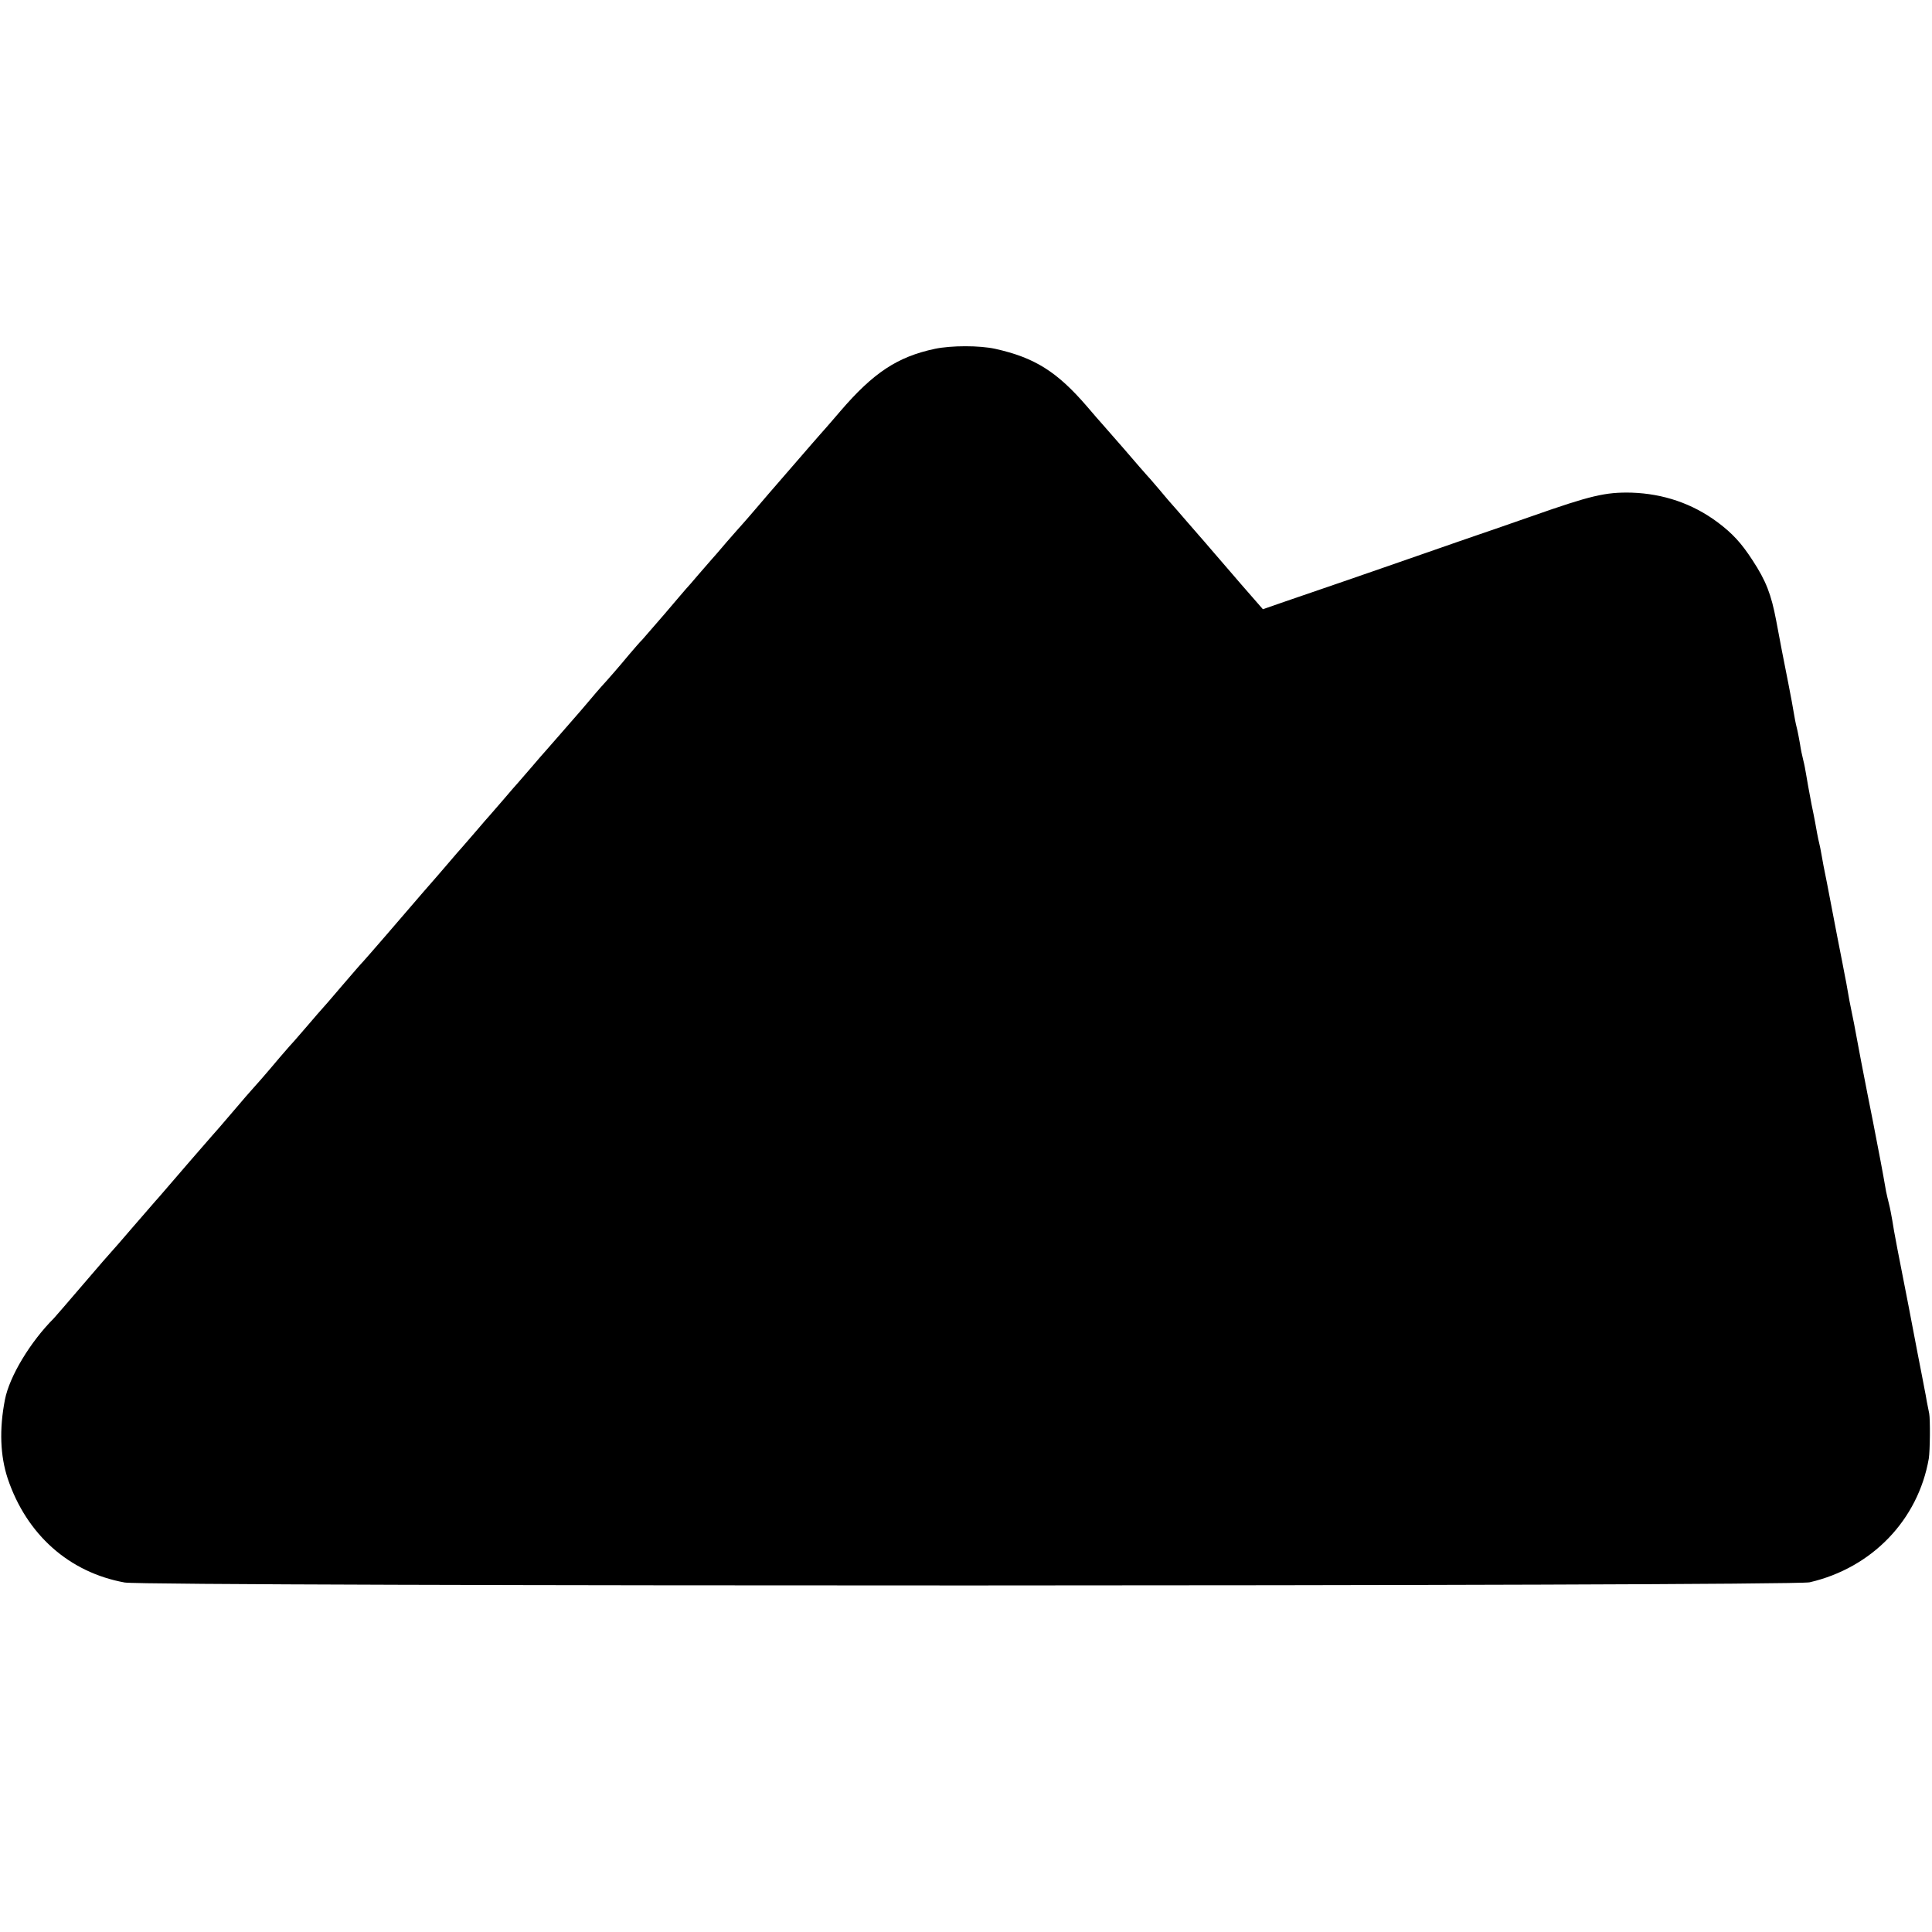 <?xml version="1.0" standalone="no"?>
<!DOCTYPE svg PUBLIC "-//W3C//DTD SVG 20010904//EN"
 "http://www.w3.org/TR/2001/REC-SVG-20010904/DTD/svg10.dtd">
<svg version="1.0" xmlns="http://www.w3.org/2000/svg"
 width="900pt" height="900pt" viewBox="0 0 900 900"
 preserveAspectRatio="xMidYMid meet">
<g transform="translate(0,900) scale(0.1,-0.1)"
fill="#000000" stroke="none">
<path d="M4355 7375 c-175 -37 -287 -112 -440 -290 -33 -38 -64 -75 -70 -81
-5 -6 -35 -39 -65 -74 -30 -35 -89 -103 -130 -150 -41 -47 -97 -112 -125 -145
-27 -32 -57 -66 -65 -75 -8 -9 -42 -47 -75 -85 -33 -39 -64 -75 -70 -81 -5 -6
-32 -37 -60 -69 -27 -32 -54 -63 -60 -69 -5 -6 -50 -58 -99 -116 -50 -58 -97
-112 -105 -121 -9 -8 -36 -40 -61 -69 -47 -57 -105 -123 -130 -150 -8 -9 -35
-40 -60 -70 -25 -29 -49 -58 -55 -64 -5 -6 -39 -45 -75 -86 -36 -41 -67 -77
-70 -80 -3 -3 -32 -36 -65 -75 -33 -38 -62 -72 -65 -75 -3 -3 -32 -36 -65 -75
-33 -38 -62 -72 -65 -75 -3 -3 -32 -36 -65 -75 -33 -38 -62 -72 -65 -75 -3 -3
-32 -36 -65 -75 -33 -38 -64 -75 -70 -81 -10 -11 -37 -42 -215 -249 -57 -66
-106 -122 -109 -125 -4 -3 -46 -52 -96 -110 -49 -58 -92 -107 -95 -110 -3 -3
-32 -36 -65 -75 -33 -38 -62 -72 -65 -75 -3 -3 -33 -36 -66 -75 -68 -81 -113
-132 -134 -155 -8 -9 -40 -45 -70 -81 -65 -76 -101 -118 -115 -133 -10 -11
-180 -207 -225 -260 -14 -16 -29 -34 -35 -40 -5 -6 -53 -61 -105 -121 -52 -61
-97 -112 -100 -115 -3 -3 -62 -70 -130 -150 -68 -80 -131 -152 -139 -161 -110
-110 -207 -271 -228 -379 -27 -138 -22 -262 13 -368 88 -261 286 -437 545
-484 107 -19 7766 -18 7849 1 290 67 505 290 555 576 6 37 7 183 2 210 -2 11
-7 36 -11 55 -3 19 -8 46 -11 60 -3 14 -16 86 -31 160 -14 74 -34 178 -44 230
-41 207 -70 357 -75 395 -4 22 -10 56 -15 75 -5 19 -11 46 -14 60 -18 104 -30
165 -60 320 -14 69 -39 197 -56 285 -36 193 -38 203 -45 235 -7 33 -12 60 -19
101 -3 19 -8 45 -11 59 -2 14 -19 97 -36 185 -17 88 -39 203 -49 255 -11 52
-22 111 -25 130 -3 19 -8 42 -10 50 -2 8 -7 30 -10 47 -3 18 -14 79 -26 135
-11 57 -22 119 -25 138 -3 19 -9 51 -14 70 -5 19 -12 53 -15 75 -4 22 -10 56
-15 75 -5 19 -11 51 -14 70 -3 19 -14 80 -25 135 -18 89 -44 224 -57 295 -23
121 -47 184 -110 280 -52 80 -93 125 -164 178 -116 86 -251 132 -399 137 -122
3 -190 -13 -466 -110 -121 -42 -238 -83 -260 -90 -22 -7 -132 -46 -245 -85
-113 -39 -281 -98 -375 -130 -93 -32 -215 -74 -271 -93 l-101 -35 -41 47 c-22
25 -50 57 -62 71 -12 14 -31 36 -43 50 -12 14 -49 57 -82 95 -33 38 -64 75
-70 81 -5 6 -32 37 -60 69 -27 32 -55 63 -60 69 -6 6 -35 40 -65 76 -30 36
-58 67 -61 70 -3 3 -50 57 -104 120 -55 63 -102 117 -105 120 -3 3 -32 36 -65
75 -141 164 -245 229 -429 270 -74 16 -203 16 -281 0z"/>
</g>
</svg>
